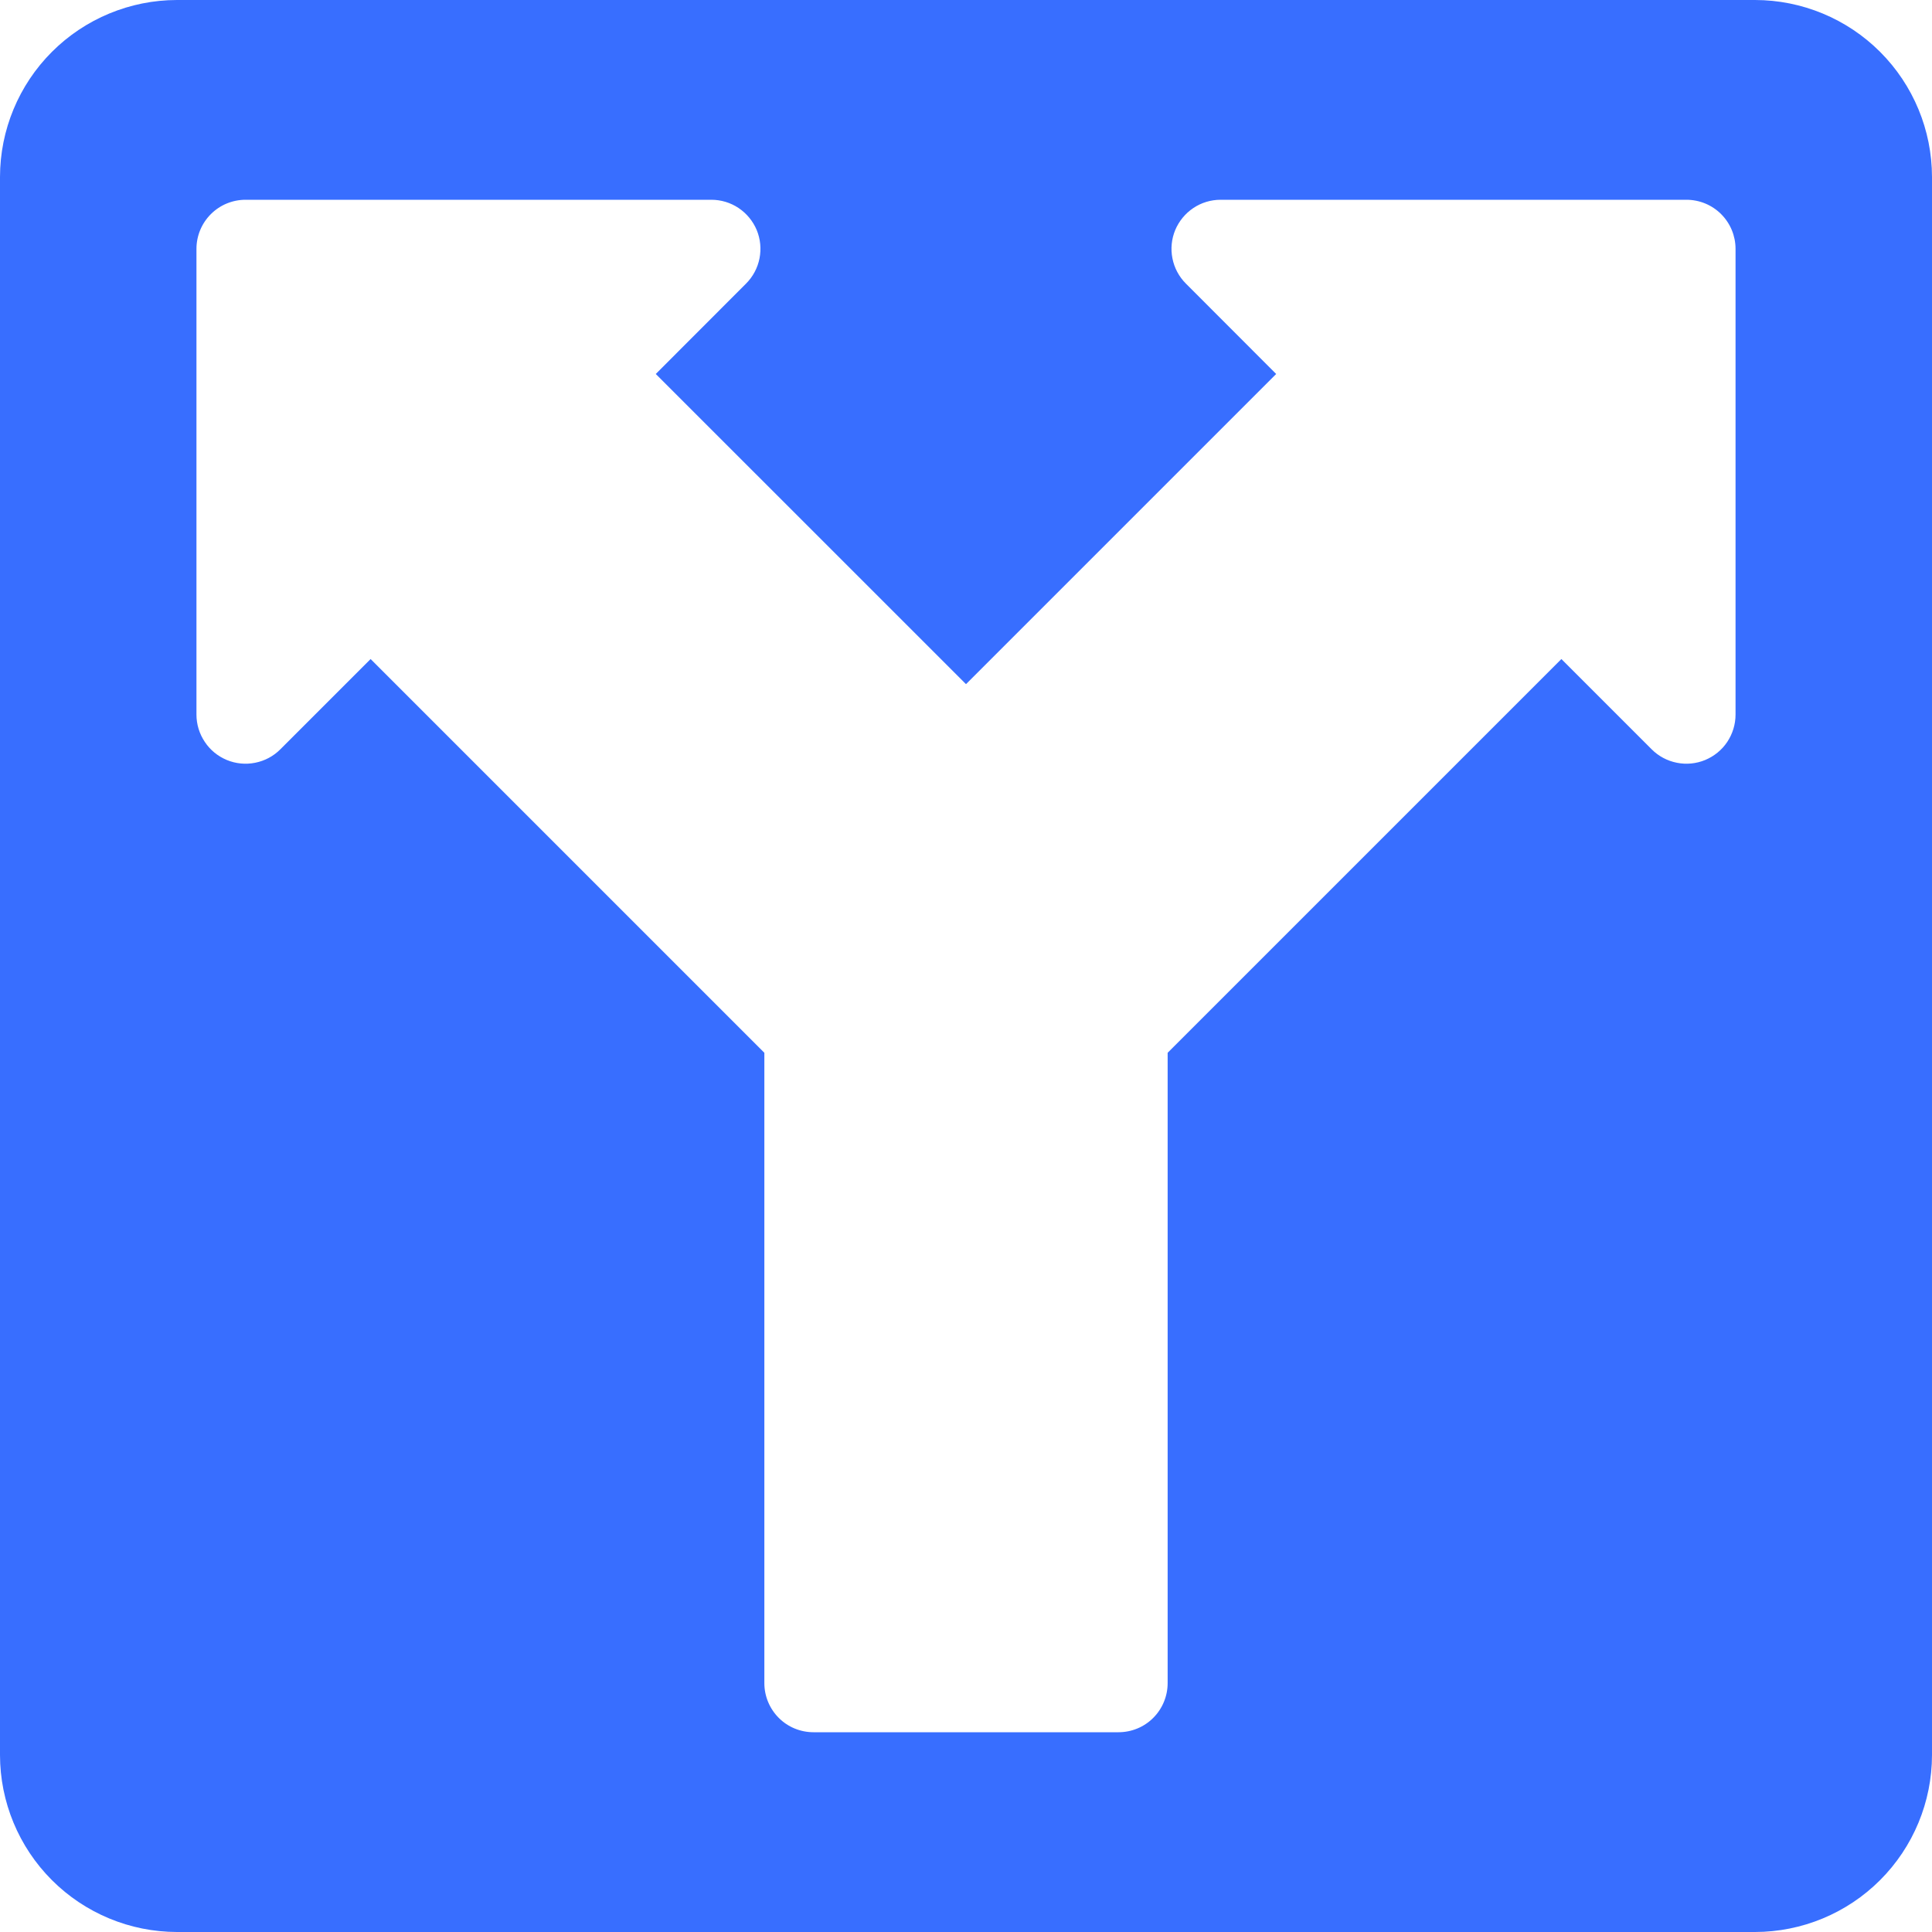 <svg width="35" height="35" viewBox="0 0 35 35" fill="none" xmlns="http://www.w3.org/2000/svg">
<path d="M3.206 35L31.794 35C32.644 34.999 33.459 34.661 34.06 34.06C34.661 33.459 34.999 32.644 35 31.794L35 3.206C34.999 2.356 34.661 1.541 34.06 0.94C33.459 0.339 32.644 0.001 31.794 -2.80257e-07L3.206 -2.77954e-06C2.356 0.001 1.541 0.339 0.94 0.94C0.339 1.541 0.001 2.356 2.77954e-06 3.206L2.80257e-07 31.794C0.001 32.644 0.339 33.459 0.94 34.06C1.541 34.661 2.356 34.999 3.206 35ZM3.559 4.508C3.559 4.272 3.653 4.046 3.82 3.879C3.987 3.712 4.213 3.619 4.449 3.619L12.887 3.619C13.063 3.619 13.235 3.671 13.381 3.769C13.527 3.867 13.641 4.006 13.709 4.168C13.776 4.331 13.793 4.509 13.759 4.682C13.725 4.854 13.64 5.013 13.516 5.137L11.88 6.775L17.5 12.394L23.119 6.775L21.483 5.137C21.359 5.013 21.274 4.854 21.24 4.682C21.205 4.509 21.223 4.331 21.29 4.168C21.358 4.006 21.472 3.867 21.618 3.769C21.764 3.671 21.936 3.619 22.112 3.619L30.551 3.619C30.787 3.619 31.013 3.712 31.18 3.879C31.347 4.046 31.441 4.272 31.441 4.508L31.441 12.946C31.441 13.122 31.388 13.294 31.291 13.44C31.193 13.587 31.054 13.7 30.891 13.768C30.729 13.835 30.55 13.853 30.378 13.818C30.205 13.784 30.047 13.7 29.922 13.575L28.286 11.939L21.153 19.072L21.153 30.491C21.153 30.727 21.059 30.954 20.892 31.121C20.726 31.288 20.499 31.381 20.263 31.381L14.737 31.381C14.501 31.381 14.274 31.288 14.108 31.121C13.941 30.954 13.847 30.727 13.847 30.491L13.847 19.072L6.714 11.939L5.078 13.575C4.954 13.7 4.795 13.784 4.623 13.818C4.45 13.853 4.271 13.835 4.109 13.768C3.946 13.7 3.807 13.587 3.71 13.44C3.612 13.294 3.559 13.122 3.559 12.946L3.559 4.508Z" fill="#386EFF"/>
</svg>

